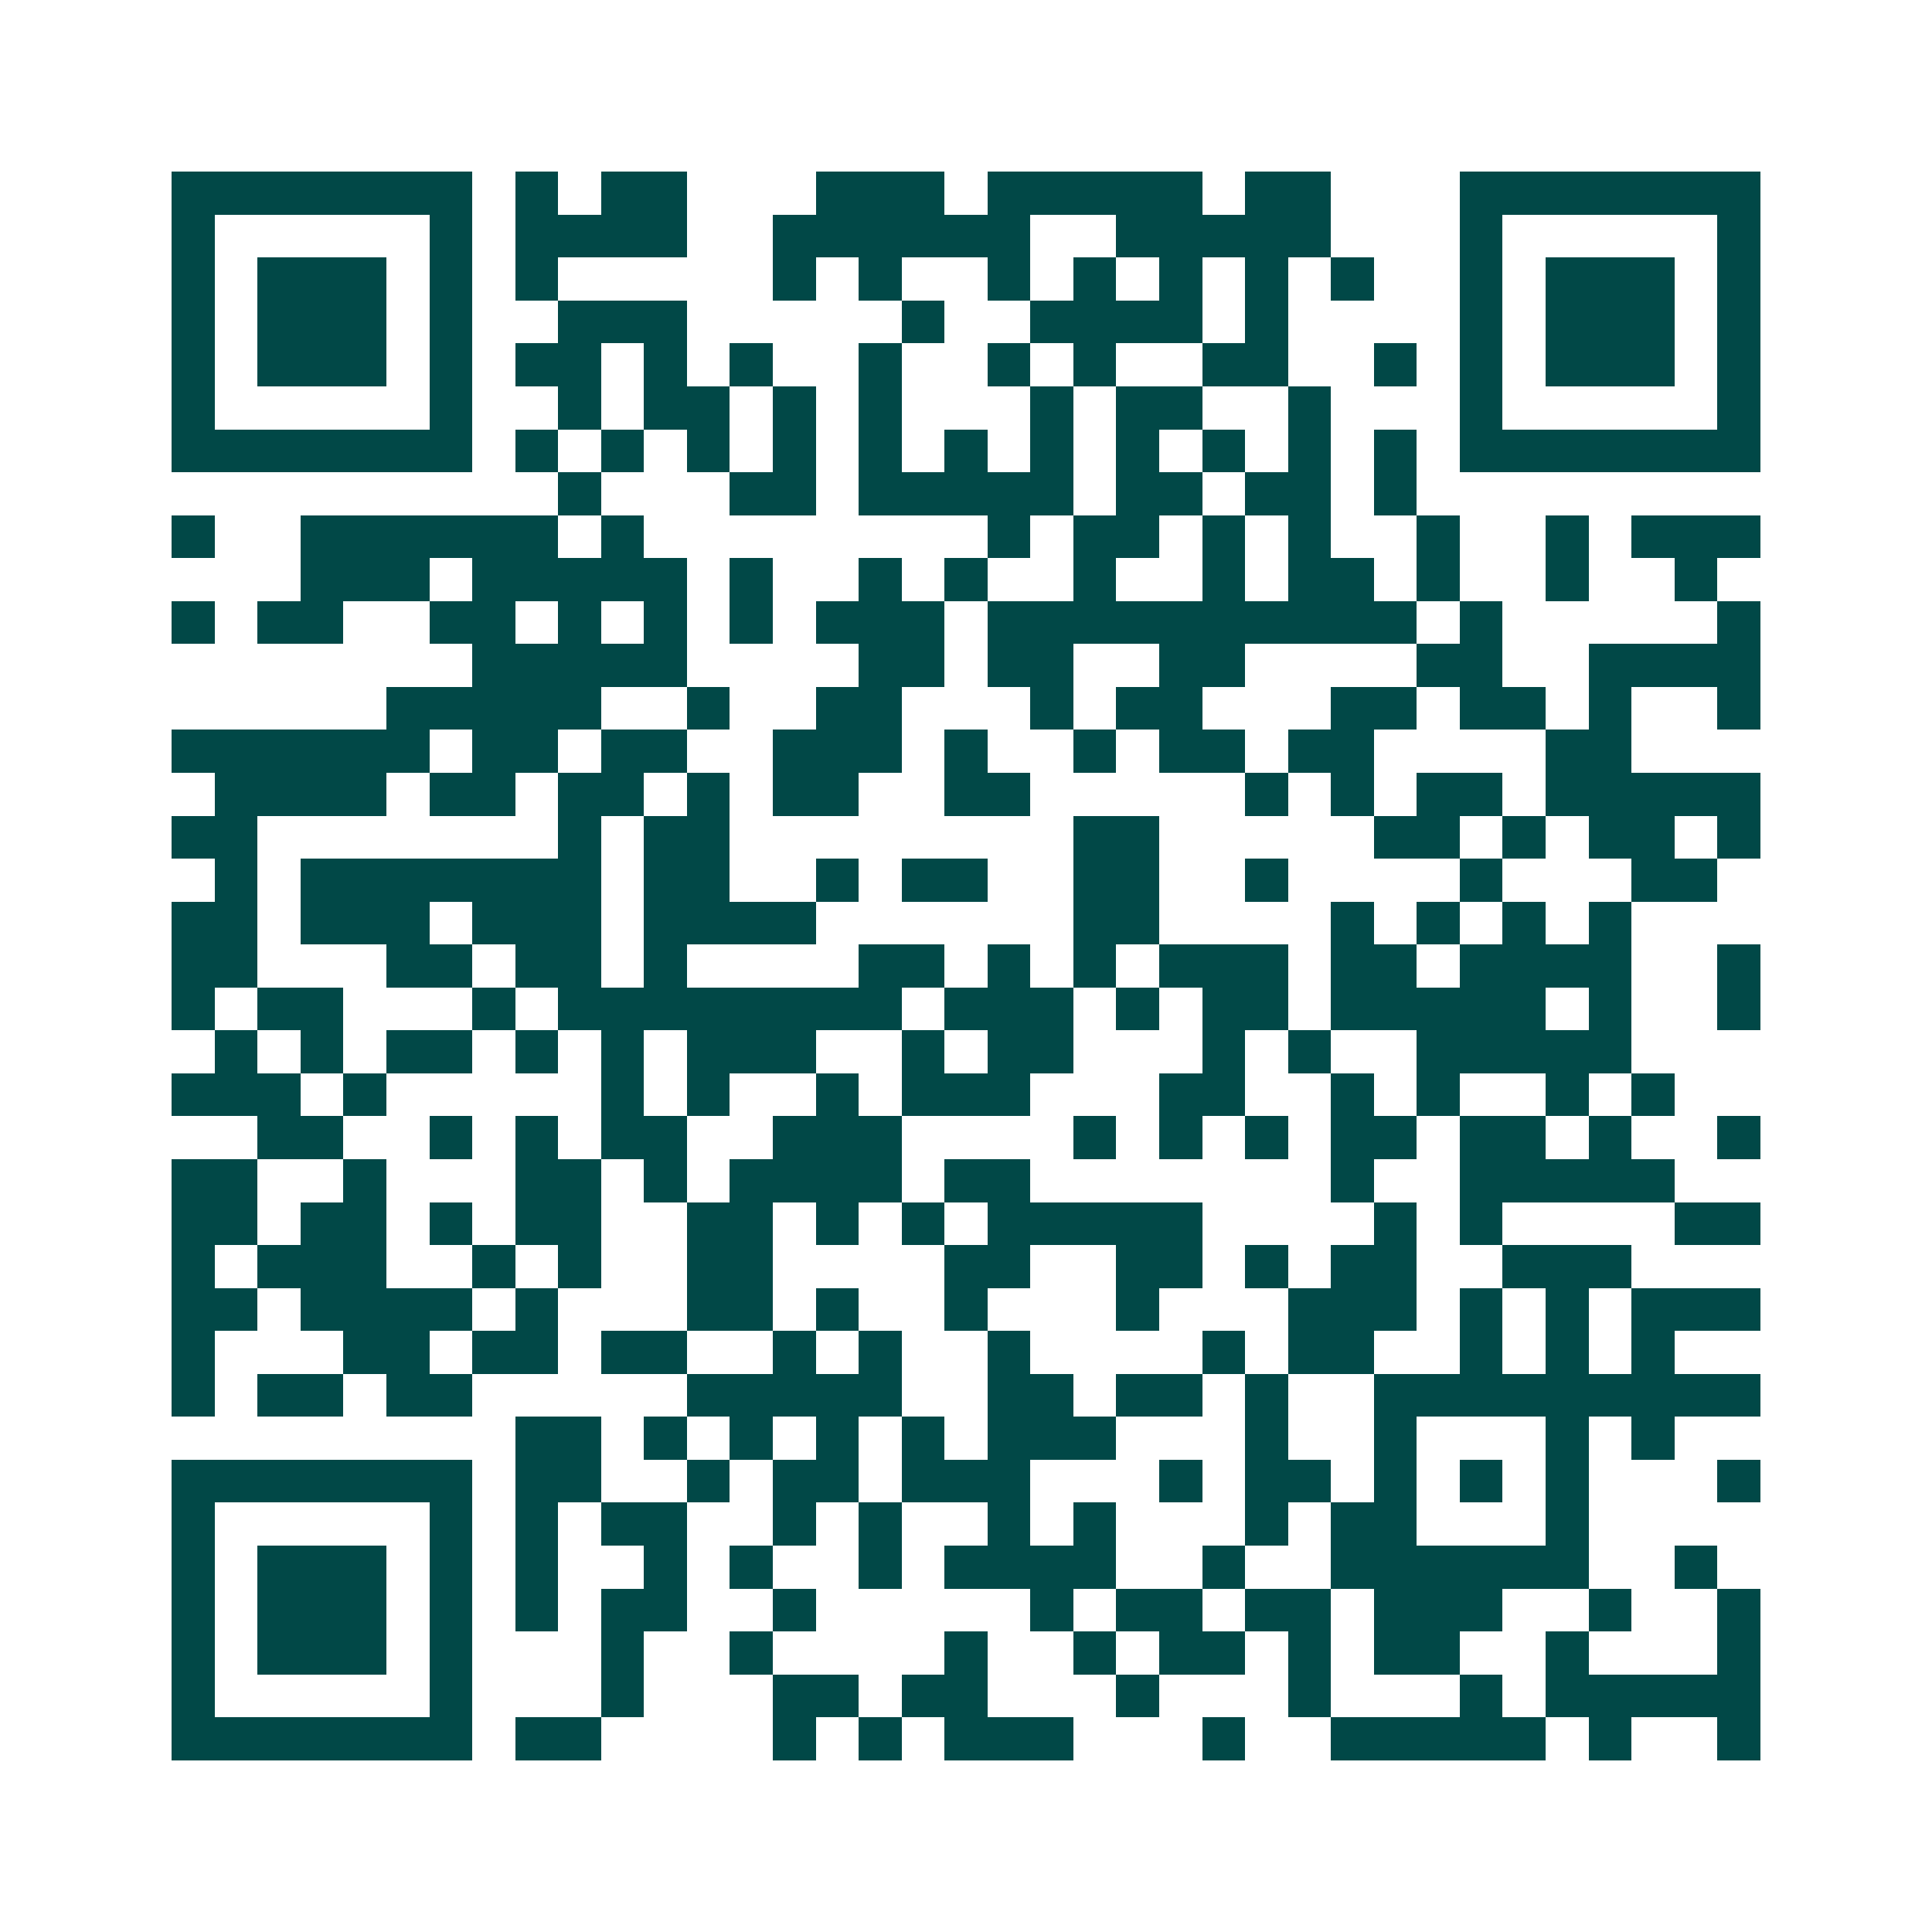 <svg xmlns="http://www.w3.org/2000/svg" width="200" height="200" viewBox="0 0 45 45" shape-rendering="crispEdges"><path fill="#ffffff" d="M0 0h45v45H0z"/><path stroke="#014847" d="M4 4.5h7m1 0h1m1 0h2m3 0h3m1 0h5m1 0h2m3 0h7M4 5.5h1m5 0h1m1 0h4m2 0h6m2 0h5m3 0h1m5 0h1M4 6.5h1m1 0h3m1 0h1m1 0h1m5 0h1m1 0h1m2 0h1m1 0h1m1 0h1m1 0h1m1 0h1m2 0h1m1 0h3m1 0h1M4 7.5h1m1 0h3m1 0h1m2 0h3m5 0h1m2 0h4m1 0h1m4 0h1m1 0h3m1 0h1M4 8.5h1m1 0h3m1 0h1m1 0h2m1 0h1m1 0h1m2 0h1m2 0h1m1 0h1m2 0h2m2 0h1m1 0h1m1 0h3m1 0h1M4 9.5h1m5 0h1m2 0h1m1 0h2m1 0h1m1 0h1m3 0h1m1 0h2m2 0h1m3 0h1m5 0h1M4 10.5h7m1 0h1m1 0h1m1 0h1m1 0h1m1 0h1m1 0h1m1 0h1m1 0h1m1 0h1m1 0h1m1 0h1m1 0h7M13 11.5h1m3 0h2m1 0h5m1 0h2m1 0h2m1 0h1M4 12.5h1m2 0h6m1 0h1m8 0h1m1 0h2m1 0h1m1 0h1m2 0h1m2 0h1m1 0h3M7 13.5h3m1 0h5m1 0h1m2 0h1m1 0h1m2 0h1m2 0h1m1 0h2m1 0h1m2 0h1m2 0h1M4 14.5h1m1 0h2m2 0h2m1 0h1m1 0h1m1 0h1m1 0h3m1 0h10m1 0h1m5 0h1M11 15.5h5m4 0h2m1 0h2m2 0h2m4 0h2m2 0h4M9 16.5h5m2 0h1m2 0h2m3 0h1m1 0h2m3 0h2m1 0h2m1 0h1m2 0h1M4 17.5h6m1 0h2m1 0h2m2 0h3m1 0h1m2 0h1m1 0h2m1 0h2m4 0h2M5 18.5h4m1 0h2m1 0h2m1 0h1m1 0h2m2 0h2m5 0h1m1 0h1m1 0h2m1 0h5M4 19.5h2m7 0h1m1 0h2m8 0h2m5 0h2m1 0h1m1 0h2m1 0h1M5 20.5h1m1 0h7m1 0h2m2 0h1m1 0h2m2 0h2m2 0h1m4 0h1m3 0h2M4 21.5h2m1 0h3m1 0h3m1 0h4m6 0h2m4 0h1m1 0h1m1 0h1m1 0h1M4 22.5h2m3 0h2m1 0h2m1 0h1m4 0h2m1 0h1m1 0h1m1 0h3m1 0h2m1 0h4m2 0h1M4 23.5h1m1 0h2m3 0h1m1 0h8m1 0h3m1 0h1m1 0h2m1 0h5m1 0h1m2 0h1M5 24.5h1m1 0h1m1 0h2m1 0h1m1 0h1m1 0h3m2 0h1m1 0h2m3 0h1m1 0h1m2 0h5M4 25.5h3m1 0h1m5 0h1m1 0h1m2 0h1m1 0h3m3 0h2m2 0h1m1 0h1m2 0h1m1 0h1M6 26.5h2m2 0h1m1 0h1m1 0h2m2 0h3m4 0h1m1 0h1m1 0h1m1 0h2m1 0h2m1 0h1m2 0h1M4 27.5h2m2 0h1m3 0h2m1 0h1m1 0h4m1 0h2m7 0h1m2 0h5M4 28.5h2m1 0h2m1 0h1m1 0h2m2 0h2m1 0h1m1 0h1m1 0h5m4 0h1m1 0h1m4 0h2M4 29.5h1m1 0h3m2 0h1m1 0h1m2 0h2m4 0h2m2 0h2m1 0h1m1 0h2m2 0h3M4 30.5h2m1 0h4m1 0h1m3 0h2m1 0h1m2 0h1m3 0h1m3 0h3m1 0h1m1 0h1m1 0h3M4 31.5h1m3 0h2m1 0h2m1 0h2m2 0h1m1 0h1m2 0h1m4 0h1m1 0h2m2 0h1m1 0h1m1 0h1M4 32.5h1m1 0h2m1 0h2m5 0h5m2 0h2m1 0h2m1 0h1m2 0h9M12 33.5h2m1 0h1m1 0h1m1 0h1m1 0h1m1 0h3m3 0h1m2 0h1m3 0h1m1 0h1M4 34.5h7m1 0h2m2 0h1m1 0h2m1 0h3m3 0h1m1 0h2m1 0h1m1 0h1m1 0h1m3 0h1M4 35.5h1m5 0h1m1 0h1m1 0h2m2 0h1m1 0h1m2 0h1m1 0h1m3 0h1m1 0h2m3 0h1M4 36.5h1m1 0h3m1 0h1m1 0h1m2 0h1m1 0h1m2 0h1m1 0h4m2 0h1m2 0h6m2 0h1M4 37.5h1m1 0h3m1 0h1m1 0h1m1 0h2m2 0h1m5 0h1m1 0h2m1 0h2m1 0h3m2 0h1m2 0h1M4 38.5h1m1 0h3m1 0h1m3 0h1m2 0h1m4 0h1m2 0h1m1 0h2m1 0h1m1 0h2m2 0h1m3 0h1M4 39.5h1m5 0h1m3 0h1m3 0h2m1 0h2m3 0h1m3 0h1m3 0h1m1 0h5M4 40.5h7m1 0h2m4 0h1m1 0h1m1 0h3m3 0h1m2 0h5m1 0h1m2 0h1"/></svg>
